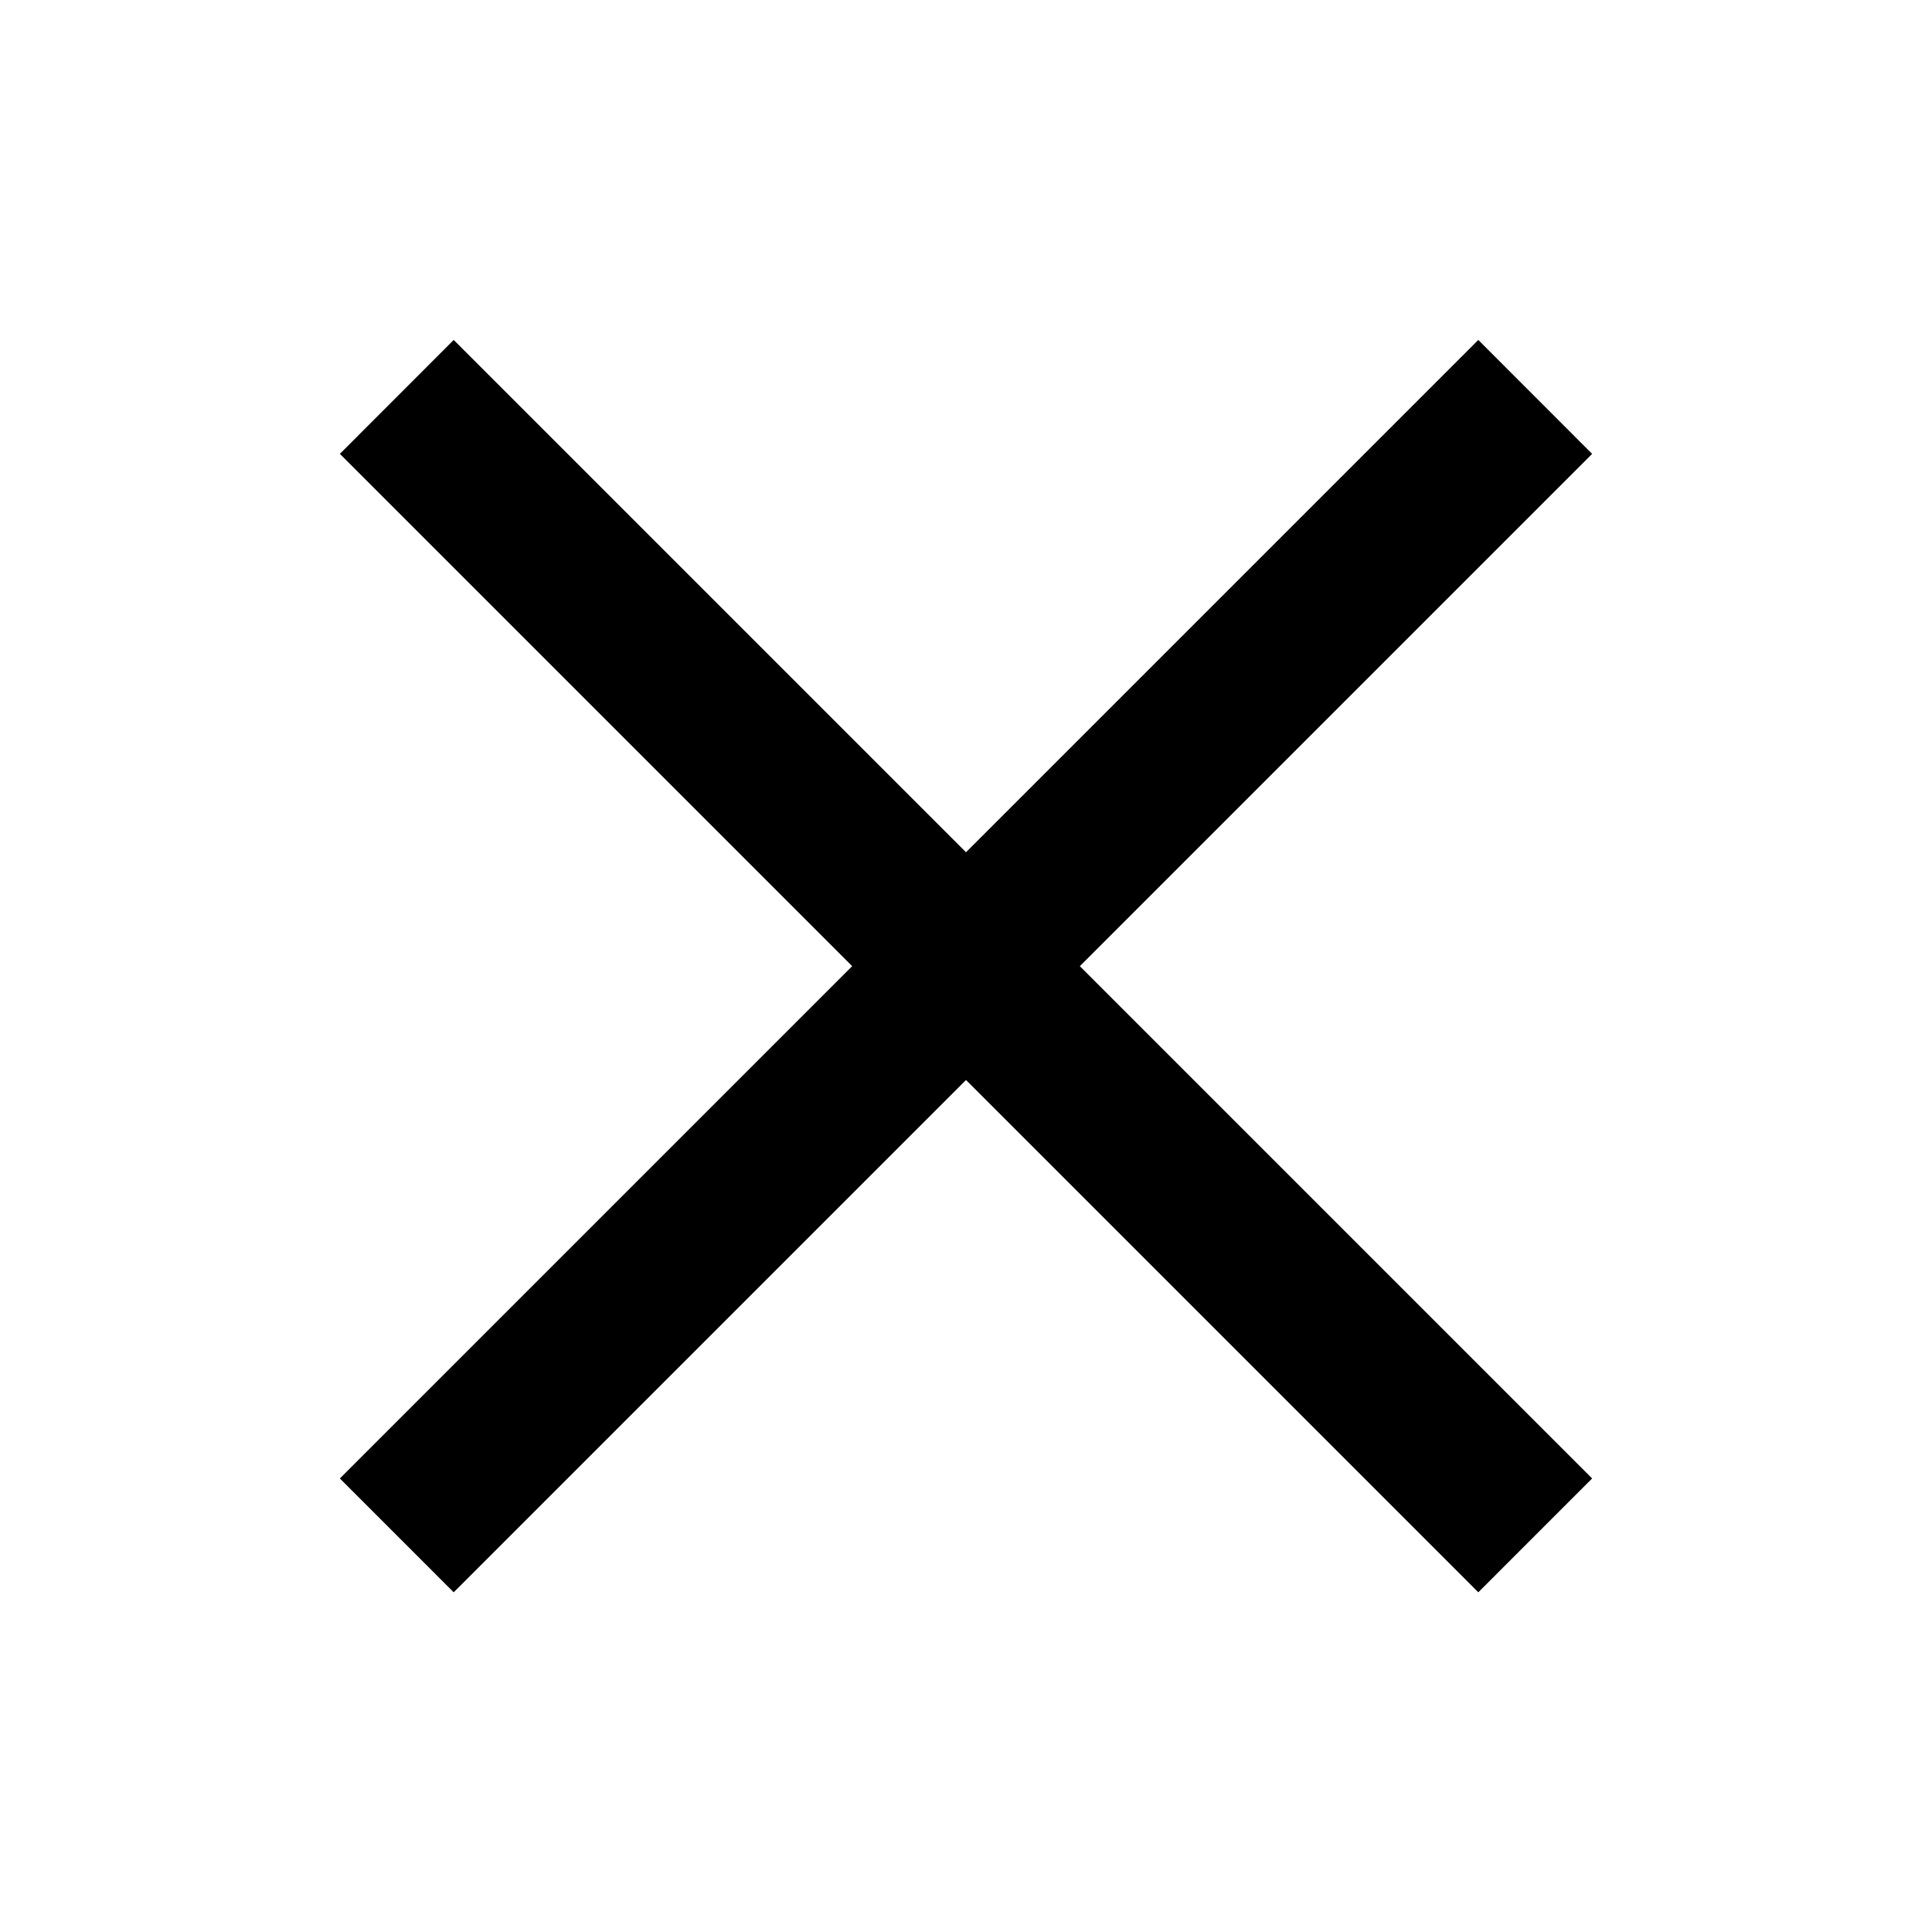 <svg width="24" height="24" viewBox="0 0 24 24" fill="none" xmlns="http://www.w3.org/2000/svg">
<path fill-rule="evenodd" clip-rule="evenodd" d="M13.414 12.002L19.778 18.366L18.364 19.78L12 13.416L5.636 19.78L4.222 18.366L10.586 12.002L4.222 5.638L5.636 4.223L12 10.587L18.364 4.223L19.778 5.638L13.414 12.002Z" fill="black"/>
</svg>
